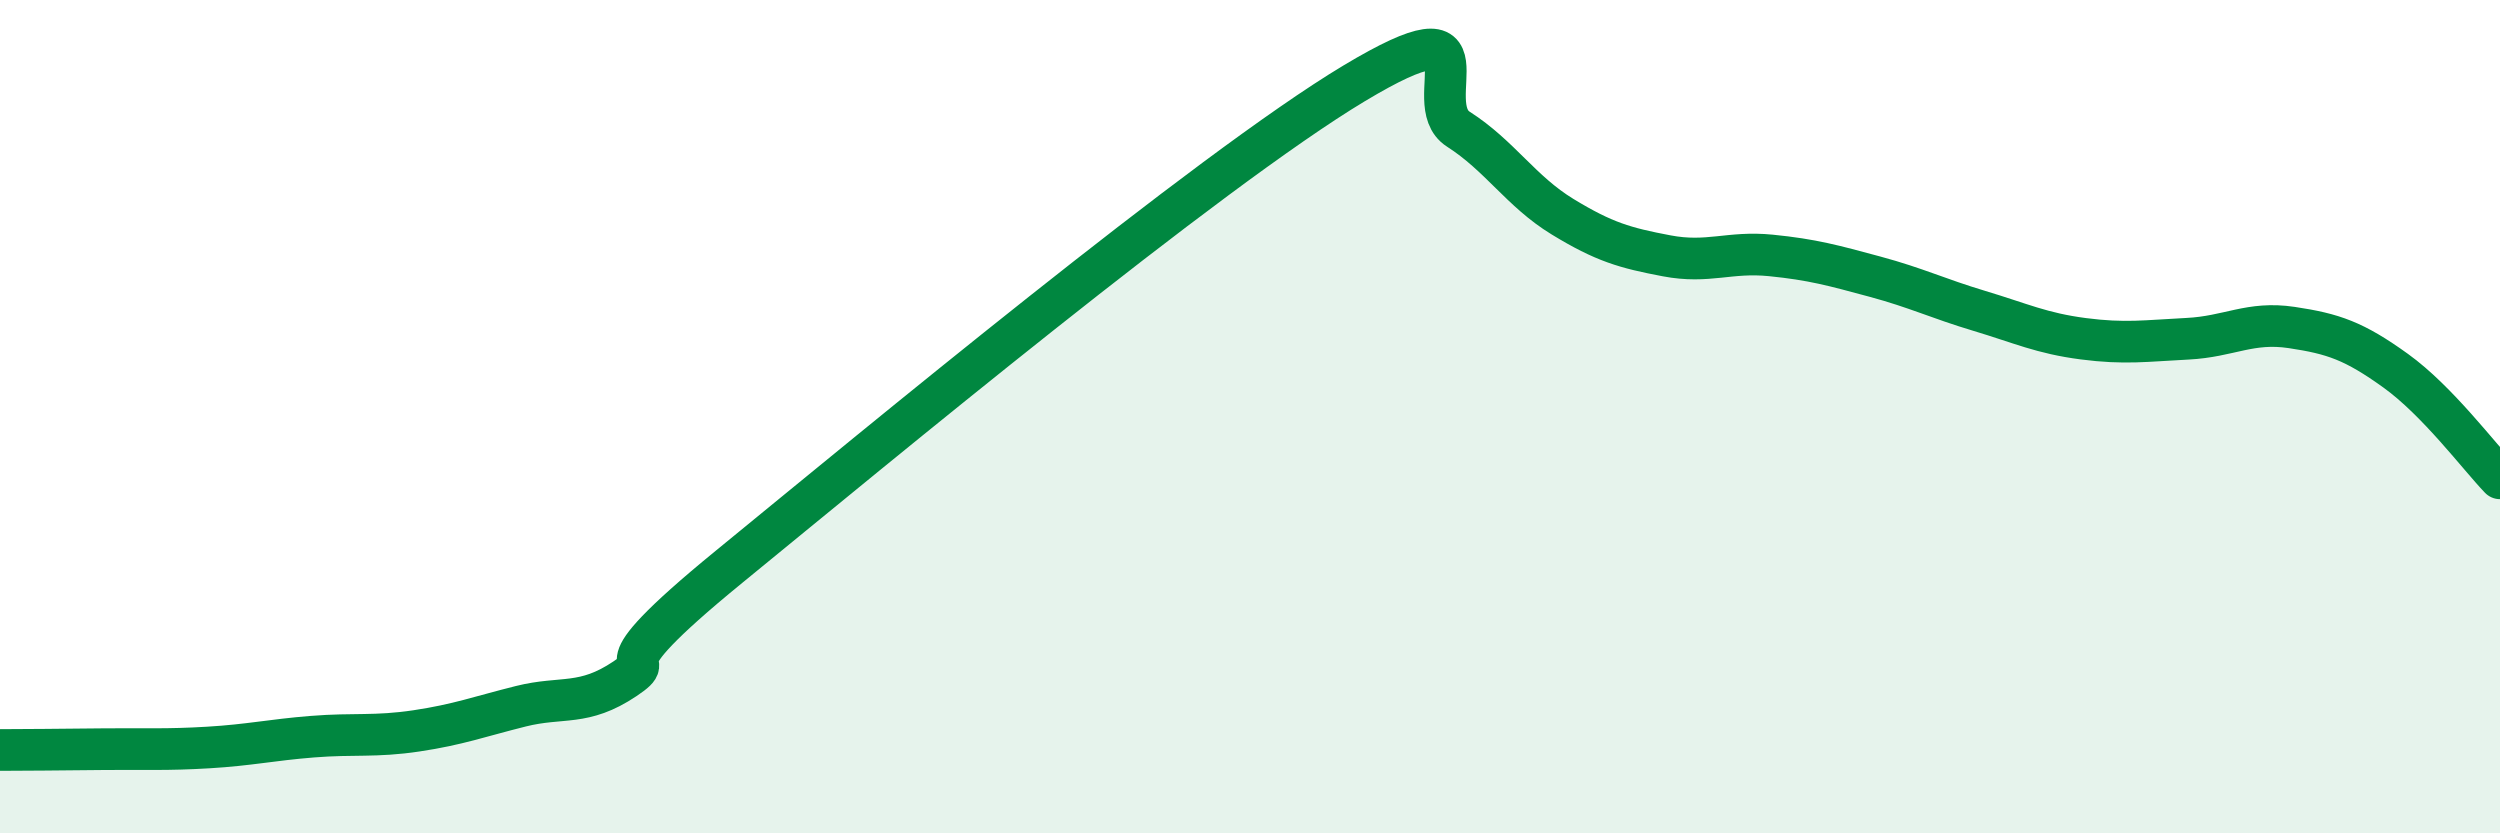 
    <svg width="60" height="20" viewBox="0 0 60 20" xmlns="http://www.w3.org/2000/svg">
      <path
        d="M 0,18 C 0.5,18 1.5,17.99 2.5,17.98 C 3.5,17.97 4,18 5,17.94 C 6,17.88 6.5,17.76 7.5,17.68 C 8.5,17.6 9,17.69 10,17.54 C 11,17.39 11.5,17.2 12.5,16.95 C 13.5,16.7 14,16.96 15,16.29 C 16,15.62 14,16.46 17.5,13.6 C 21,10.74 29,4.1 32.5,2 C 36,-0.1 34,2.46 35,3.1 C 36,3.74 36.5,4.59 37.5,5.2 C 38.5,5.81 39,5.95 40,6.14 C 41,6.33 41.5,6.03 42.5,6.13 C 43.5,6.23 44,6.37 45,6.64 C 46,6.91 46.5,7.16 47.5,7.46 C 48.5,7.76 49,8 50,8.13 C 51,8.26 51.5,8.18 52.5,8.13 C 53.5,8.08 54,7.71 55,7.86 C 56,8.01 56.5,8.18 57.5,8.9 C 58.5,9.62 59.5,10.96 60,11.48L60 20L0 20Z"
        fill="#008740"
        opacity="0.1"
        stroke-linecap="round"
        stroke-linejoin="round"
      />
      <path
        d="M 0,18 C 0.5,18 1.5,17.99 2.5,17.98 C 3.5,17.97 4,18 5,17.94 C 6,17.88 6.5,17.76 7.5,17.68 C 8.5,17.6 9,17.69 10,17.54 C 11,17.39 11.5,17.2 12.5,16.95 C 13.5,16.7 14,16.96 15,16.29 C 16,15.62 14,16.46 17.5,13.6 C 21,10.74 29,4.1 32.5,2 C 36,-0.1 34,2.46 35,3.1 C 36,3.74 36.5,4.59 37.5,5.2 C 38.5,5.81 39,5.95 40,6.14 C 41,6.33 41.5,6.03 42.5,6.13 C 43.5,6.23 44,6.37 45,6.64 C 46,6.91 46.5,7.16 47.5,7.46 C 48.5,7.76 49,8 50,8.13 C 51,8.26 51.5,8.18 52.5,8.13 C 53.5,8.08 54,7.71 55,7.86 C 56,8.01 56.5,8.18 57.5,8.9 C 58.5,9.62 59.5,10.96 60,11.48"
        stroke="#008740"
        stroke-width="1"
        fill="none"
        stroke-linecap="round"
        stroke-linejoin="round"
      />
    </svg>
  